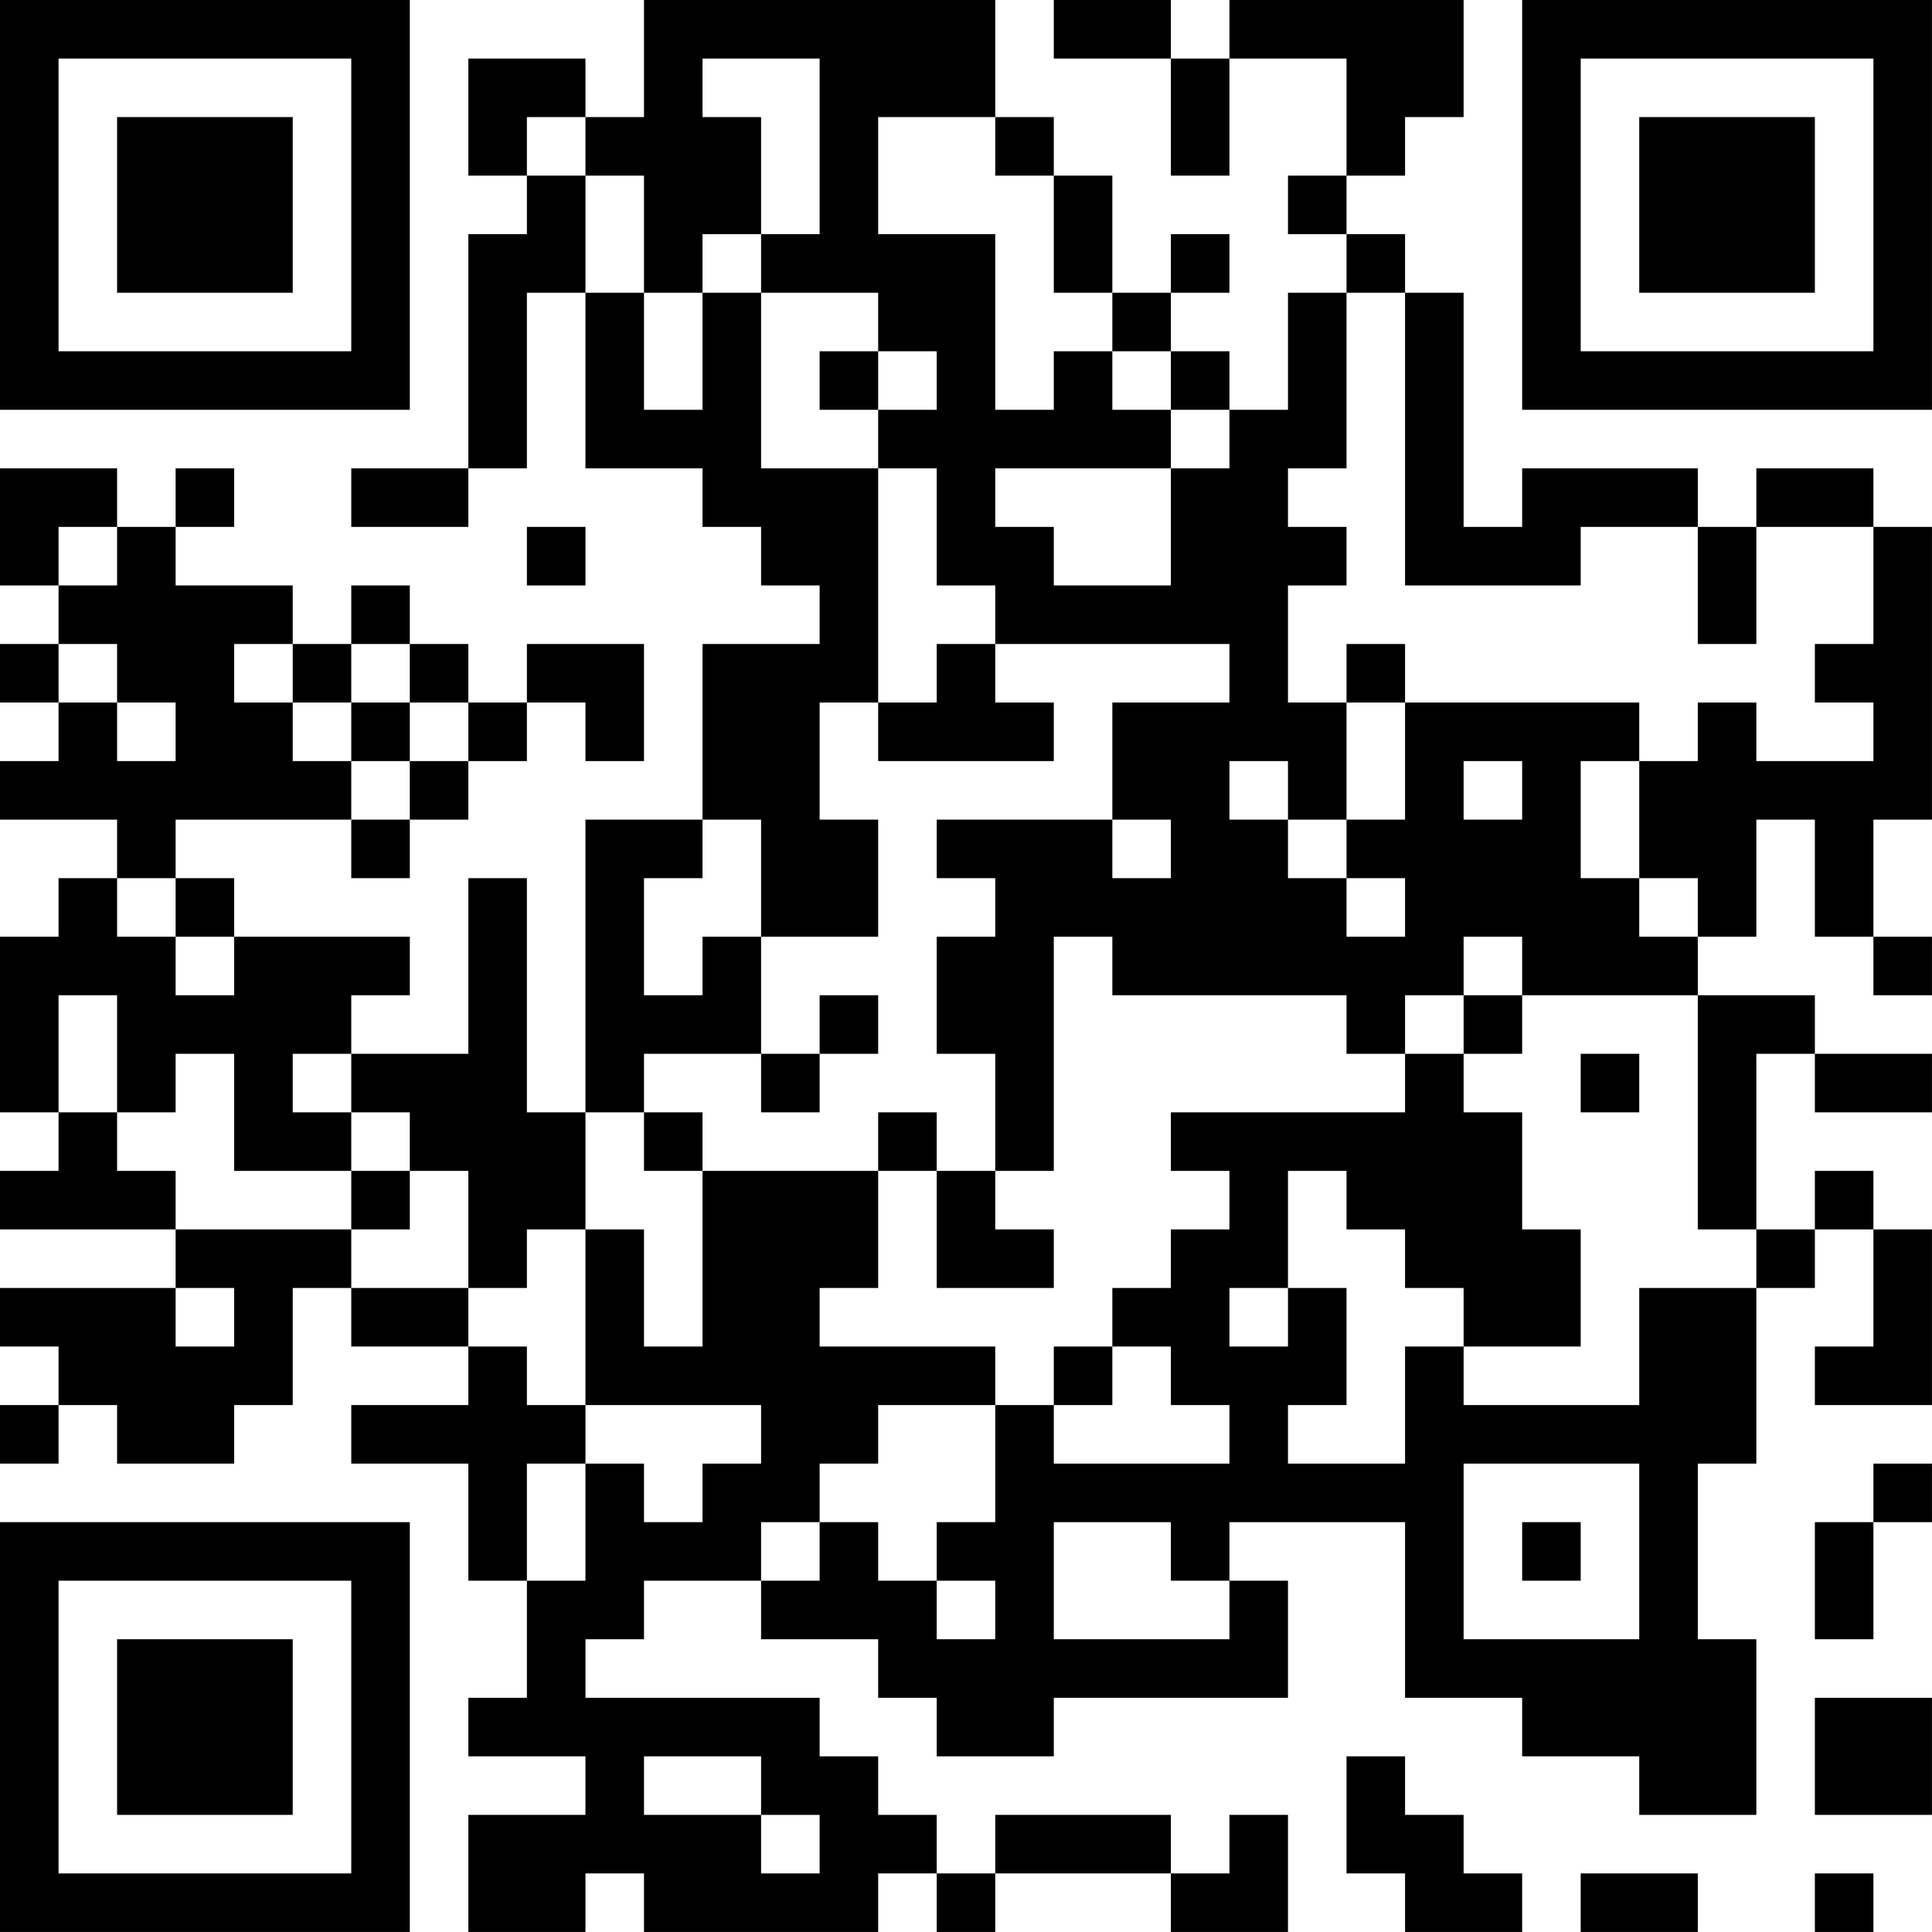 <?xml version="1.0" encoding="UTF-8"?>
<svg xmlns="http://www.w3.org/2000/svg" version="1.1" width="400" height="400" viewBox="0 0 400 400"><rect x="0" y="0" width="400" height="400" fill="#ffffff"/><g transform="scale(12.121)"><g transform="translate(0,0)"><path fill-rule="evenodd" d="M11 0L11 2L10 2L10 1L8 1L8 3L9 3L9 4L8 4L8 8L6 8L6 9L8 9L8 8L9 8L9 5L10 5L10 8L12 8L12 9L13 9L13 10L14 10L14 11L12 11L12 14L10 14L10 19L9 19L9 15L8 15L8 18L6 18L6 17L7 17L7 16L4 16L4 15L3 15L3 14L6 14L6 15L7 15L7 14L8 14L8 13L9 13L9 12L10 12L10 13L11 13L11 11L9 11L9 12L8 12L8 11L7 11L7 10L6 10L6 11L5 11L5 10L3 10L3 9L4 9L4 8L3 8L3 9L2 9L2 8L0 8L0 10L1 10L1 11L0 11L0 12L1 12L1 13L0 13L0 14L2 14L2 15L1 15L1 16L0 16L0 19L1 19L1 20L0 20L0 21L3 21L3 22L0 22L0 23L1 23L1 24L0 24L0 25L1 25L1 24L2 24L2 25L4 25L4 24L5 24L5 22L6 22L6 23L8 23L8 24L6 24L6 25L8 25L8 27L9 27L9 29L8 29L8 30L10 30L10 31L8 31L8 33L10 33L10 32L11 32L11 33L15 33L15 32L16 32L16 33L17 33L17 32L20 32L20 33L22 33L22 31L21 31L21 32L20 32L20 31L17 31L17 32L16 32L16 31L15 31L15 30L14 30L14 29L10 29L10 28L11 28L11 27L13 27L13 28L15 28L15 29L16 29L16 30L18 30L18 29L22 29L22 27L21 27L21 26L24 26L24 29L26 29L26 30L28 30L28 31L30 31L30 28L29 28L29 25L30 25L30 22L31 22L31 21L32 21L32 23L31 23L31 24L33 24L33 21L32 21L32 20L31 20L31 21L30 21L30 18L31 18L31 19L33 19L33 18L31 18L31 17L29 17L29 16L30 16L30 14L31 14L31 16L32 16L32 17L33 17L33 16L32 16L32 14L33 14L33 9L32 9L32 8L30 8L30 9L29 9L29 8L26 8L26 9L25 9L25 5L24 5L24 4L23 4L23 3L24 3L24 2L25 2L25 0L21 0L21 1L20 1L20 0L18 0L18 1L20 1L20 3L21 3L21 1L23 1L23 3L22 3L22 4L23 4L23 5L22 5L22 7L21 7L21 6L20 6L20 5L21 5L21 4L20 4L20 5L19 5L19 3L18 3L18 2L17 2L17 0ZM12 1L12 2L13 2L13 4L12 4L12 5L11 5L11 3L10 3L10 2L9 2L9 3L10 3L10 5L11 5L11 7L12 7L12 5L13 5L13 8L15 8L15 12L14 12L14 14L15 14L15 16L13 16L13 14L12 14L12 15L11 15L11 17L12 17L12 16L13 16L13 18L11 18L11 19L10 19L10 21L9 21L9 22L8 22L8 20L7 20L7 19L6 19L6 18L5 18L5 19L6 19L6 20L4 20L4 18L3 18L3 19L2 19L2 17L1 17L1 19L2 19L2 20L3 20L3 21L6 21L6 22L8 22L8 23L9 23L9 24L10 24L10 25L9 25L9 27L10 27L10 25L11 25L11 26L12 26L12 25L13 25L13 24L10 24L10 21L11 21L11 23L12 23L12 20L15 20L15 22L14 22L14 23L17 23L17 24L15 24L15 25L14 25L14 26L13 26L13 27L14 27L14 26L15 26L15 27L16 27L16 28L17 28L17 27L16 27L16 26L17 26L17 24L18 24L18 25L21 25L21 24L20 24L20 23L19 23L19 22L20 22L20 21L21 21L21 20L20 20L20 19L24 19L24 18L25 18L25 19L26 19L26 21L27 21L27 23L25 23L25 22L24 22L24 21L23 21L23 20L22 20L22 22L21 22L21 23L22 23L22 22L23 22L23 24L22 24L22 25L24 25L24 23L25 23L25 24L28 24L28 22L30 22L30 21L29 21L29 17L26 17L26 16L25 16L25 17L24 17L24 18L23 18L23 17L19 17L19 16L18 16L18 20L17 20L17 18L16 18L16 16L17 16L17 15L16 15L16 14L19 14L19 15L20 15L20 14L19 14L19 12L21 12L21 11L17 11L17 10L16 10L16 8L15 8L15 7L16 7L16 6L15 6L15 5L13 5L13 4L14 4L14 1ZM15 2L15 4L17 4L17 7L18 7L18 6L19 6L19 7L20 7L20 8L17 8L17 9L18 9L18 10L20 10L20 8L21 8L21 7L20 7L20 6L19 6L19 5L18 5L18 3L17 3L17 2ZM23 5L23 8L22 8L22 9L23 9L23 10L22 10L22 12L23 12L23 14L22 14L22 13L21 13L21 14L22 14L22 15L23 15L23 16L24 16L24 15L23 15L23 14L24 14L24 12L28 12L28 13L27 13L27 15L28 15L28 16L29 16L29 15L28 15L28 13L29 13L29 12L30 12L30 13L32 13L32 12L31 12L31 11L32 11L32 9L30 9L30 11L29 11L29 9L27 9L27 10L24 10L24 5ZM14 6L14 7L15 7L15 6ZM1 9L1 10L2 10L2 9ZM9 9L9 10L10 10L10 9ZM1 11L1 12L2 12L2 13L3 13L3 12L2 12L2 11ZM4 11L4 12L5 12L5 13L6 13L6 14L7 14L7 13L8 13L8 12L7 12L7 11L6 11L6 12L5 12L5 11ZM16 11L16 12L15 12L15 13L18 13L18 12L17 12L17 11ZM23 11L23 12L24 12L24 11ZM6 12L6 13L7 13L7 12ZM25 13L25 14L26 14L26 13ZM2 15L2 16L3 16L3 17L4 17L4 16L3 16L3 15ZM14 17L14 18L13 18L13 19L14 19L14 18L15 18L15 17ZM25 17L25 18L26 18L26 17ZM27 18L27 19L28 19L28 18ZM11 19L11 20L12 20L12 19ZM15 19L15 20L16 20L16 22L18 22L18 21L17 21L17 20L16 20L16 19ZM6 20L6 21L7 21L7 20ZM3 22L3 23L4 23L4 22ZM18 23L18 24L19 24L19 23ZM25 25L25 28L28 28L28 25ZM32 25L32 26L31 26L31 28L32 28L32 26L33 26L33 25ZM18 26L18 28L21 28L21 27L20 27L20 26ZM26 26L26 27L27 27L27 26ZM31 29L31 31L33 31L33 29ZM11 30L11 31L13 31L13 32L14 32L14 31L13 31L13 30ZM23 30L23 32L24 32L24 33L26 33L26 32L25 32L25 31L24 31L24 30ZM27 32L27 33L29 33L29 32ZM31 32L31 33L32 33L32 32ZM0 0L0 7L7 7L7 0ZM1 1L1 6L6 6L6 1ZM2 2L2 5L5 5L5 2ZM26 0L26 7L33 7L33 0ZM27 1L27 6L32 6L32 1ZM28 2L28 5L31 5L31 2ZM0 26L0 33L7 33L7 26ZM1 27L1 32L6 32L6 27ZM2 28L2 31L5 31L5 28Z" fill="#000000"/></g></g></svg>
